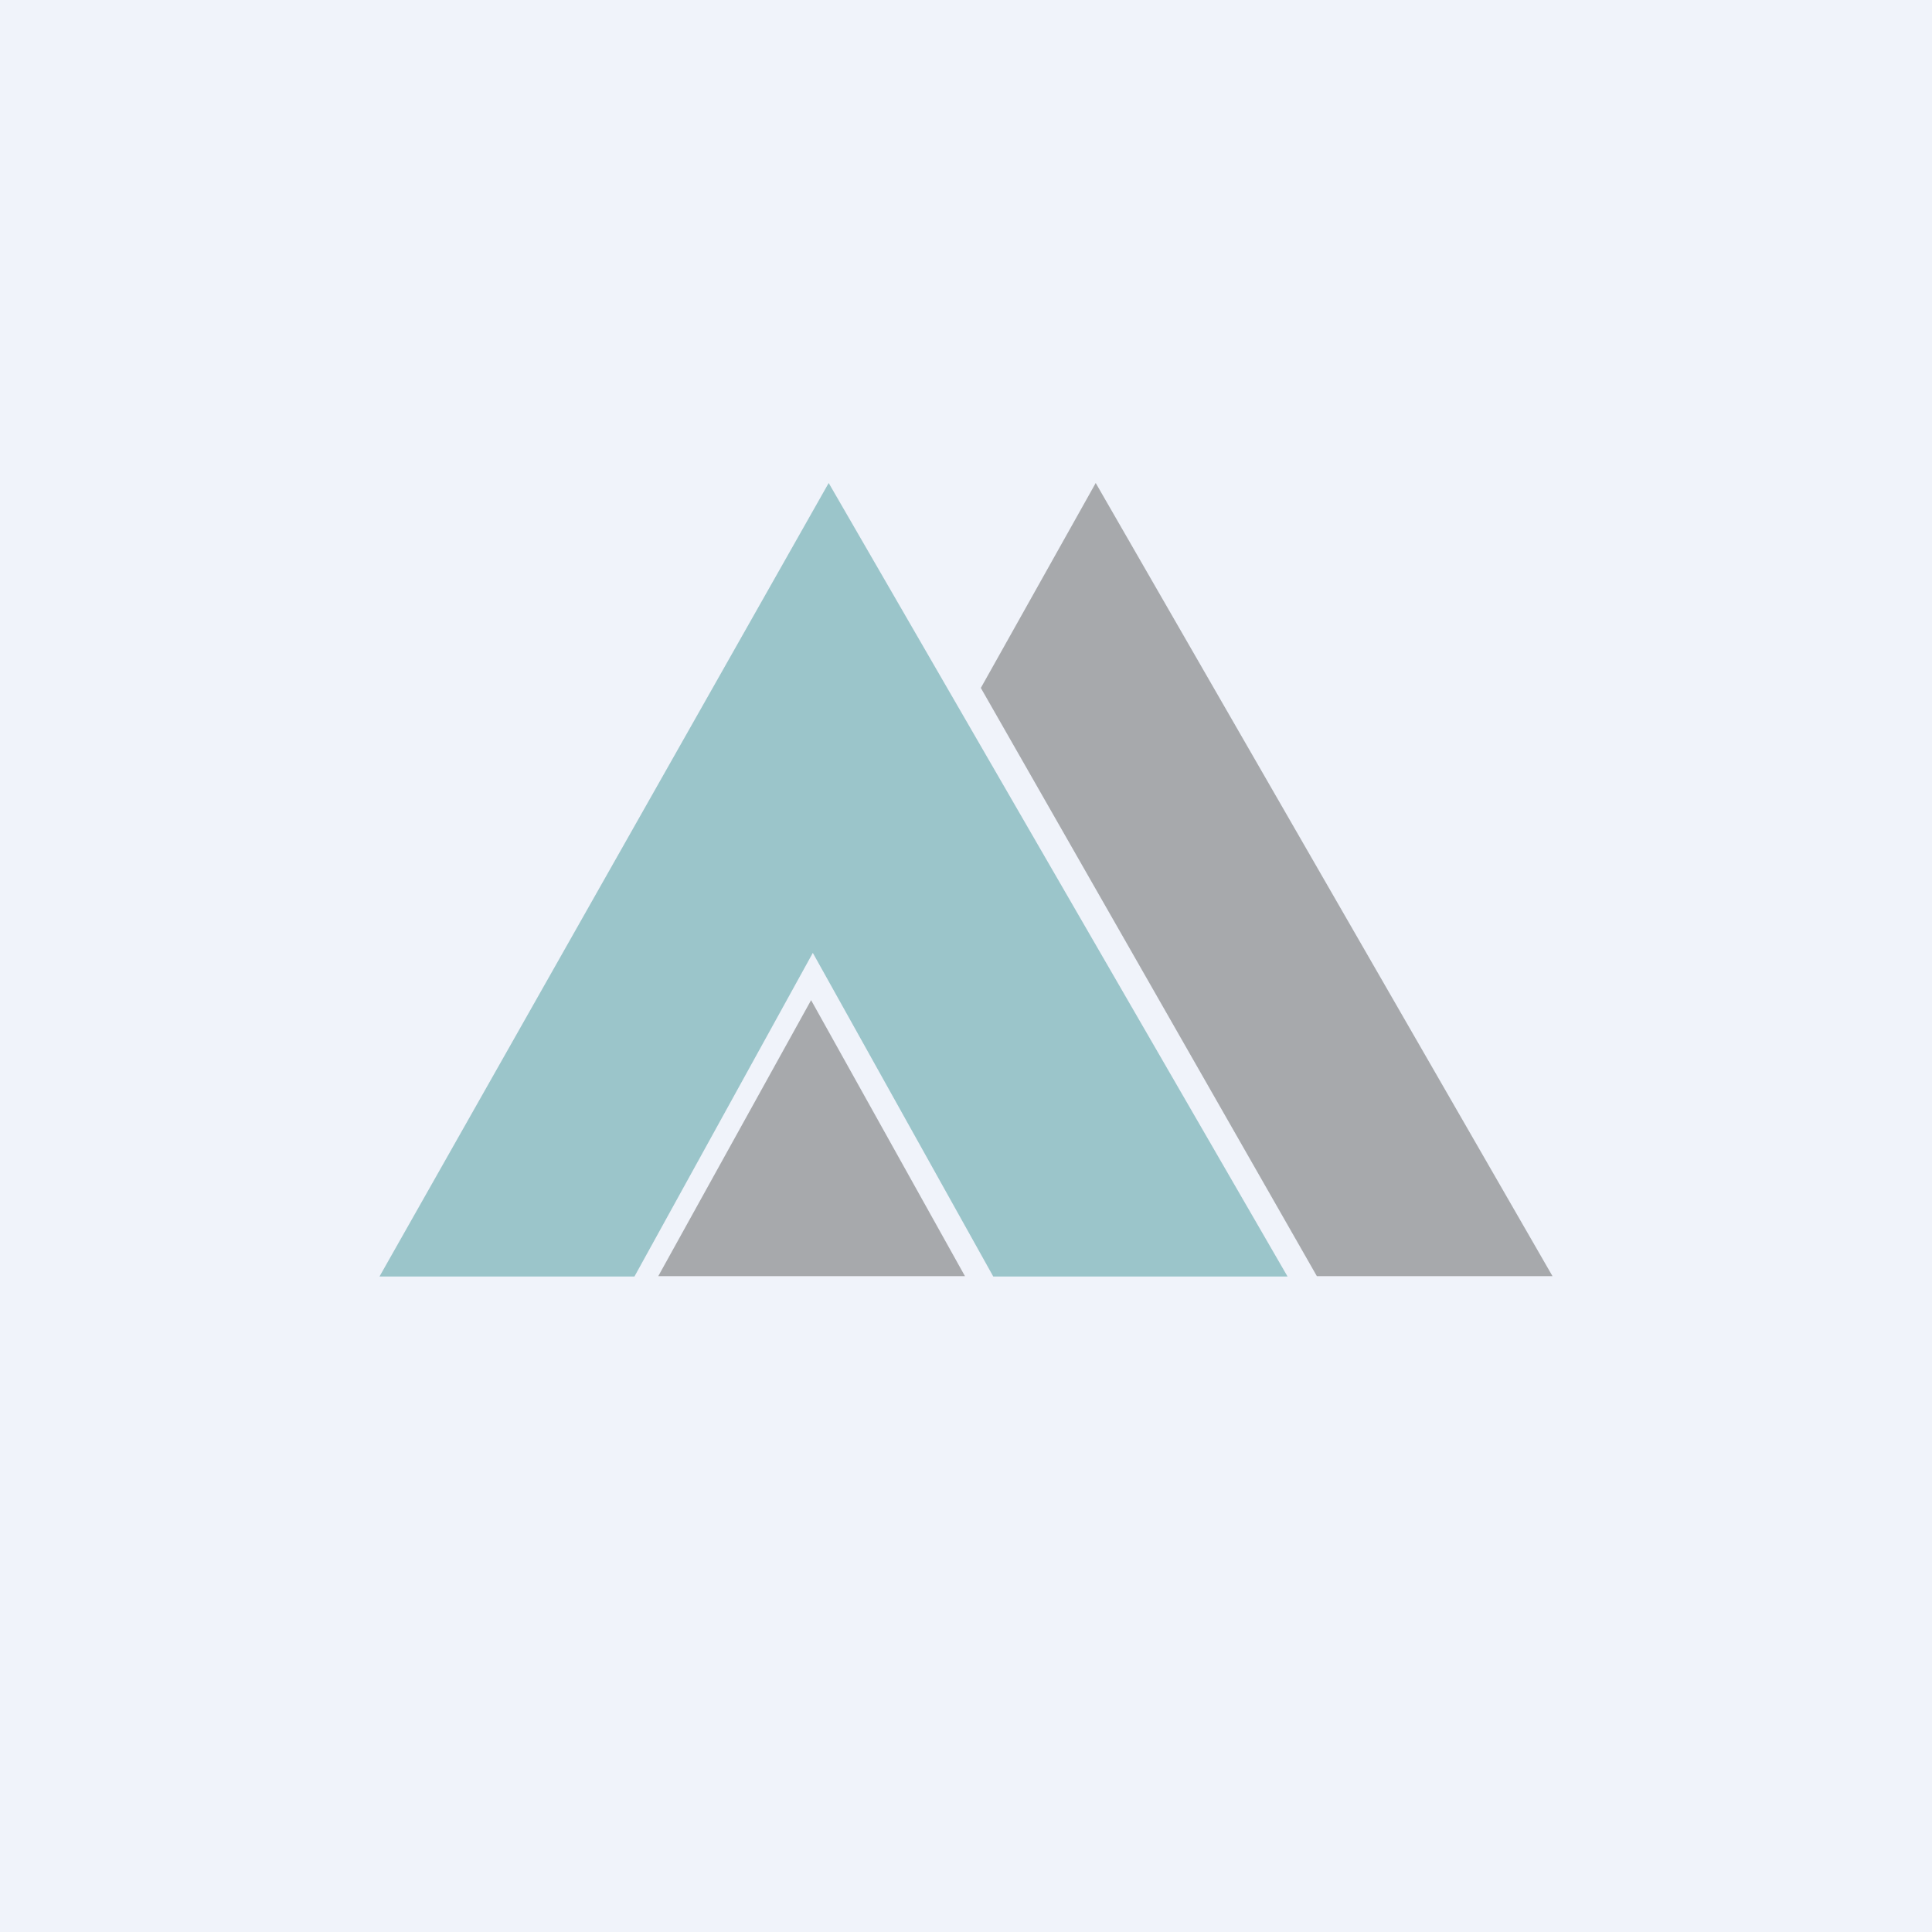 <!-- by TradingView --><svg width="56" height="56" viewBox="0 0 56 56" xmlns="http://www.w3.org/2000/svg"><path fill="#F0F3FA" d="M0 0h56v56H0z"/><path d="M18.39 37H11l13.02-23 13.3 23h-8.53l-5.23-9.38L18.39 37Z" fill="#9BC5CA"/><path d="M27.97 36.99h-8.89l4.43-8 4.46 8ZM38.17 36.99l-9.74-17.05L31.76 14 45 36.99h-6.83Z" fill="#A7A9AC"/></svg>